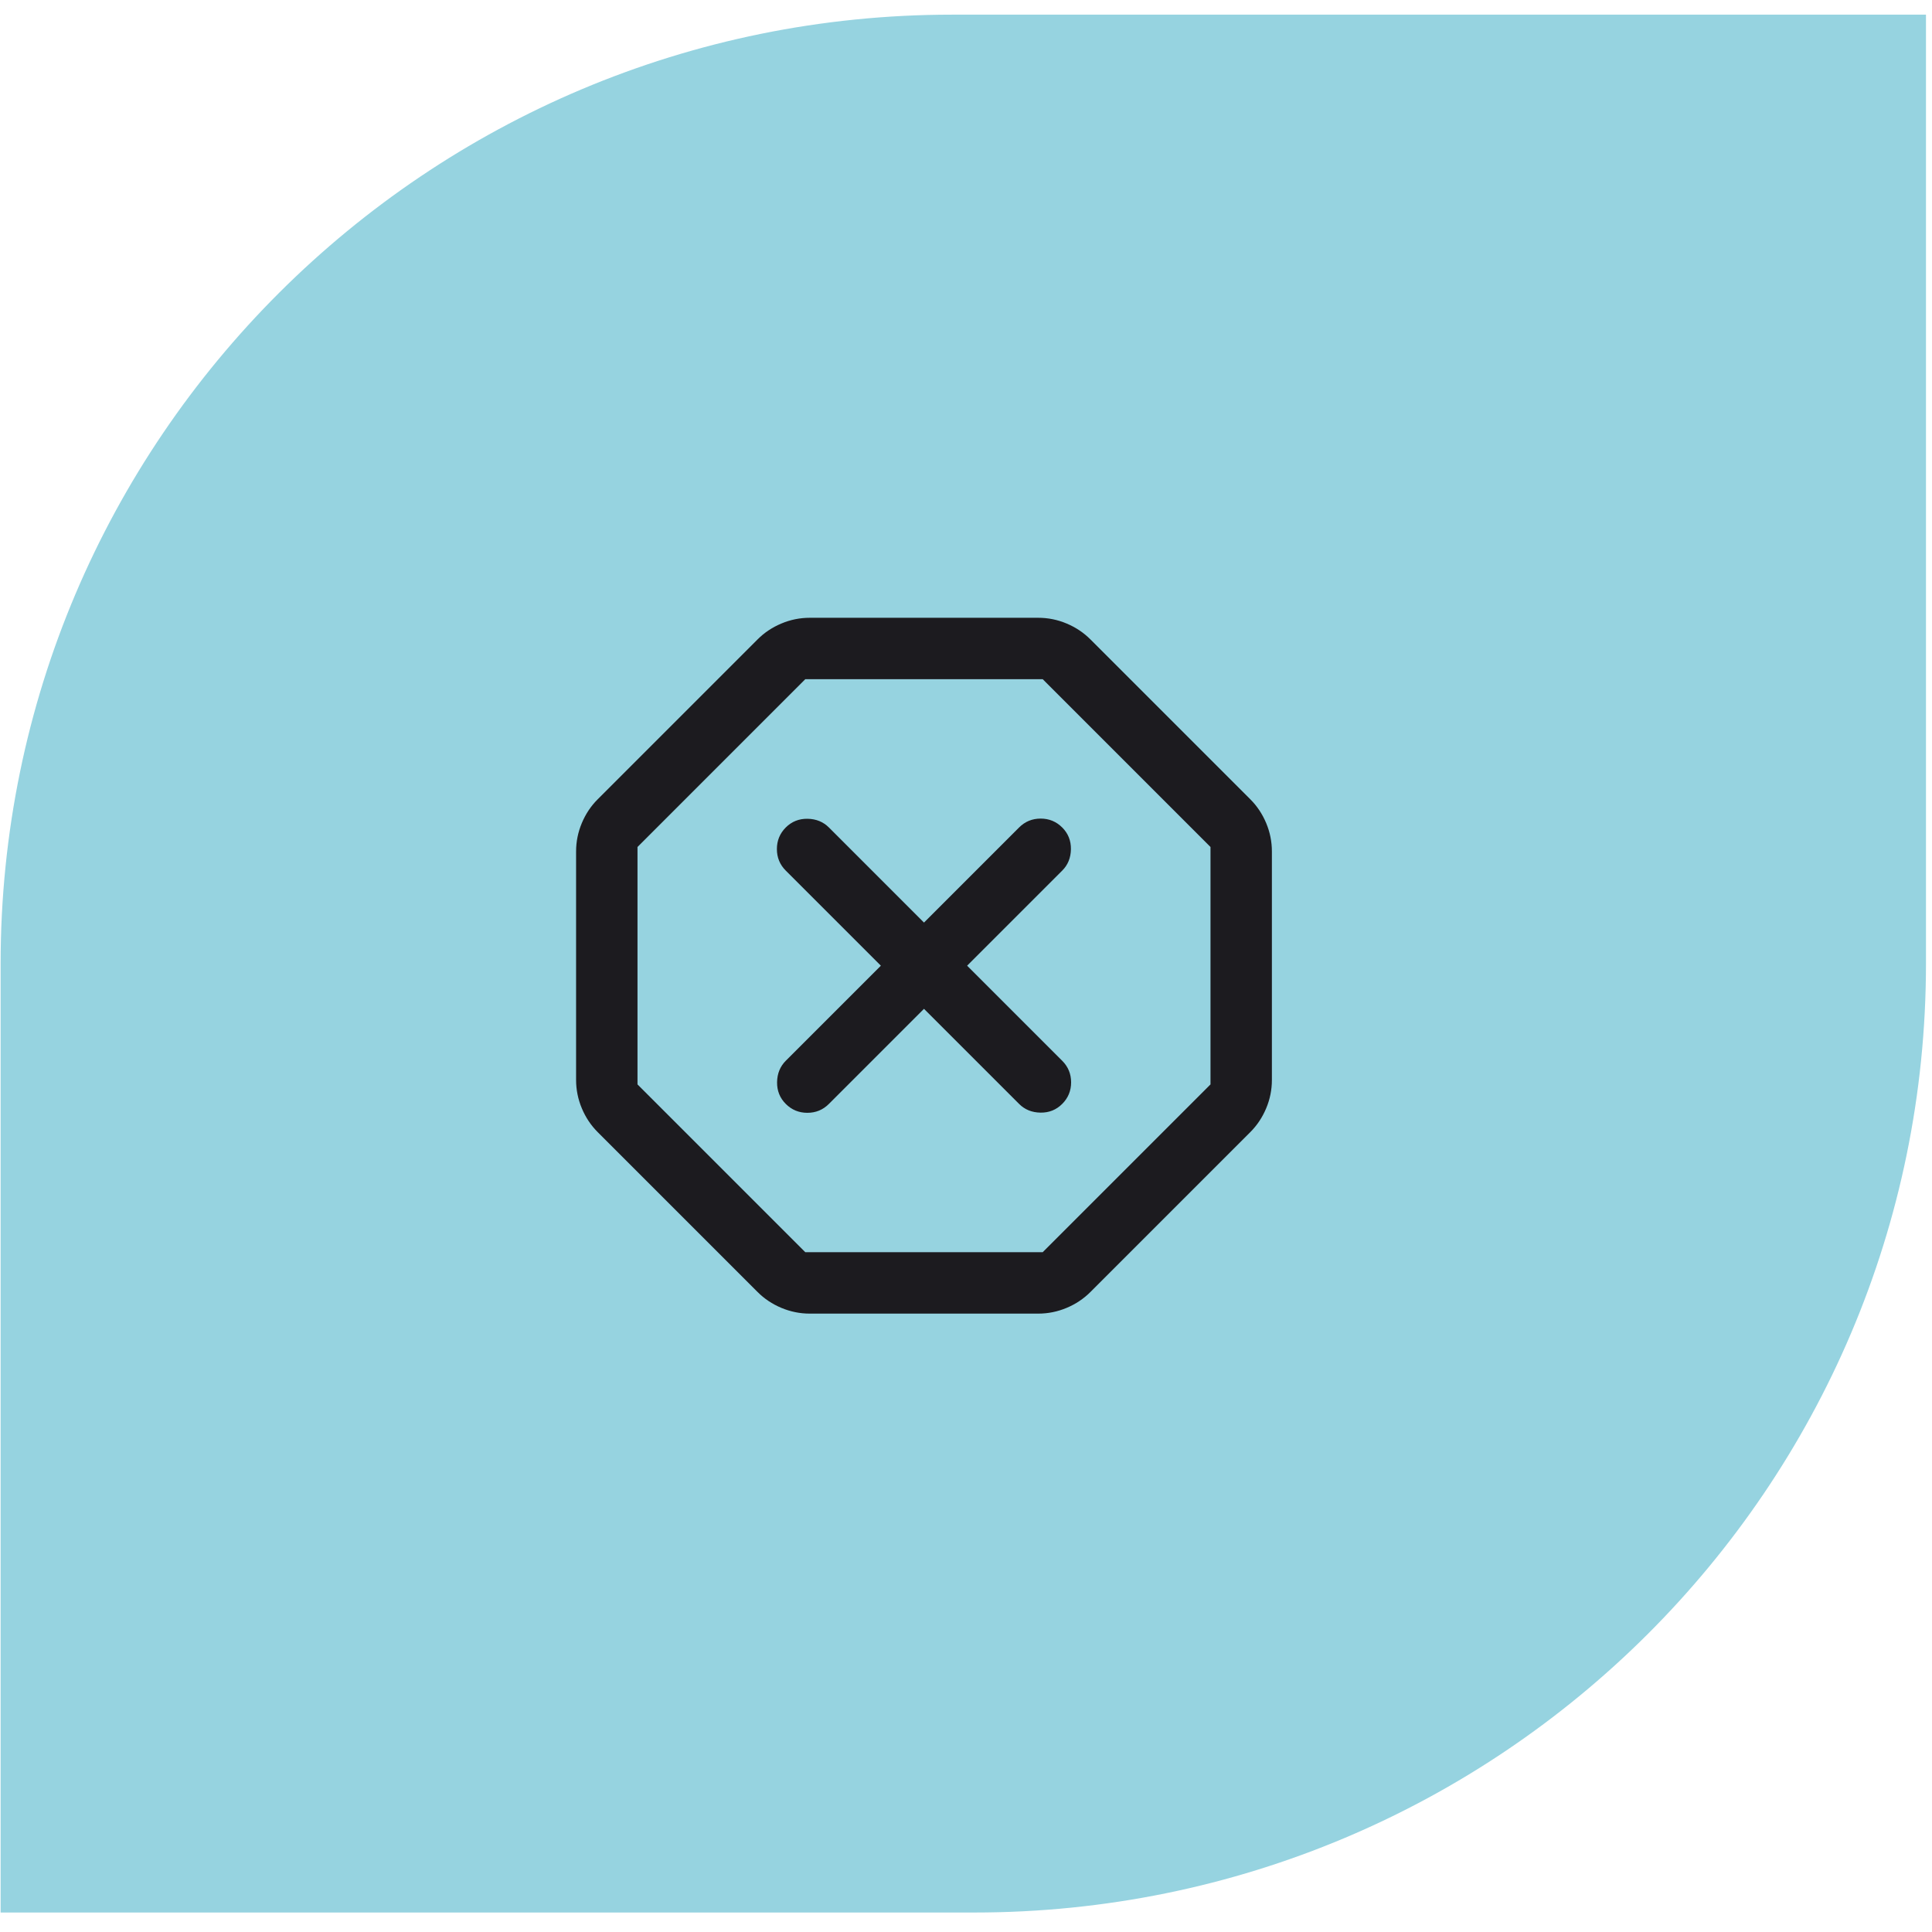 <svg width="94" height="94" viewBox="0 0 94 94" fill="none" xmlns="http://www.w3.org/2000/svg">
<path d="M47.406 93.052C72.976 93.052 93.707 72.38 93.707 46.881V0.713H46.331C20.76 0.713 0.03 21.383 0.03 46.881V93.052H47.406Z" fill="#96D3E0"/>
<mask id="mask0_1723_1669" style="mask-type:alpha" maskUnits="userSpaceOnUse" x="21" y="23" width="48" height="49">
<rect x="21.059" y="23.941" width="47.794" height="47.794" fill="#D9D9D9"/>
</mask>
<g mask="url(#mask0_1723_1669)">
<path d="M39.4 63.913C38.92 63.913 38.458 63.819 38.015 63.633C37.572 63.447 37.187 63.19 36.861 62.863L29.079 55.081C28.752 54.754 28.495 54.37 28.309 53.926C28.123 53.484 28.029 53.022 28.029 52.542V41.429C28.029 40.949 28.123 40.487 28.309 40.044C28.495 39.601 28.752 39.216 29.079 38.89L36.861 31.108C37.187 30.781 37.572 30.524 38.015 30.338C38.458 30.151 38.92 30.058 39.4 30.058H50.513C50.993 30.058 51.455 30.151 51.898 30.338C52.341 30.524 52.725 30.781 53.052 31.108L60.834 38.89C61.161 39.216 61.417 39.601 61.604 40.044C61.79 40.487 61.883 40.949 61.883 41.429V52.542C61.883 53.022 61.79 53.484 61.604 53.926C61.417 54.37 61.161 54.754 60.834 55.081L53.052 62.863C52.725 63.19 52.341 63.447 51.898 63.633C51.455 63.819 50.993 63.913 50.513 63.913H39.4ZM39.181 60.925H50.732L58.896 52.761V41.21L50.732 33.045H39.181L31.017 41.21V52.761L39.181 60.925ZM44.956 49.084L49.583 53.71C49.858 53.986 50.205 54.127 50.623 54.134C51.04 54.14 51.393 53.999 51.681 53.71C51.97 53.422 52.114 53.072 52.114 52.661C52.114 52.25 51.97 51.9 51.681 51.611L47.055 46.985L51.681 42.359C51.957 42.084 52.098 41.737 52.105 41.319C52.111 40.902 51.97 40.549 51.681 40.26C51.393 39.972 51.043 39.828 50.632 39.828C50.221 39.828 49.871 39.972 49.583 40.26L44.956 44.887L40.33 40.26C40.054 39.985 39.708 39.844 39.29 39.837C38.873 39.831 38.52 39.972 38.231 40.26C37.943 40.549 37.799 40.899 37.799 41.31C37.799 41.721 37.943 42.071 38.231 42.359L42.858 46.985L38.231 51.611C37.956 51.887 37.815 52.234 37.808 52.651C37.802 53.069 37.943 53.422 38.231 53.71C38.52 53.999 38.87 54.143 39.281 54.143C39.692 54.143 40.042 53.999 40.33 53.71L44.956 49.084Z" fill="#1C1B1F"/>
</g>
</svg>
